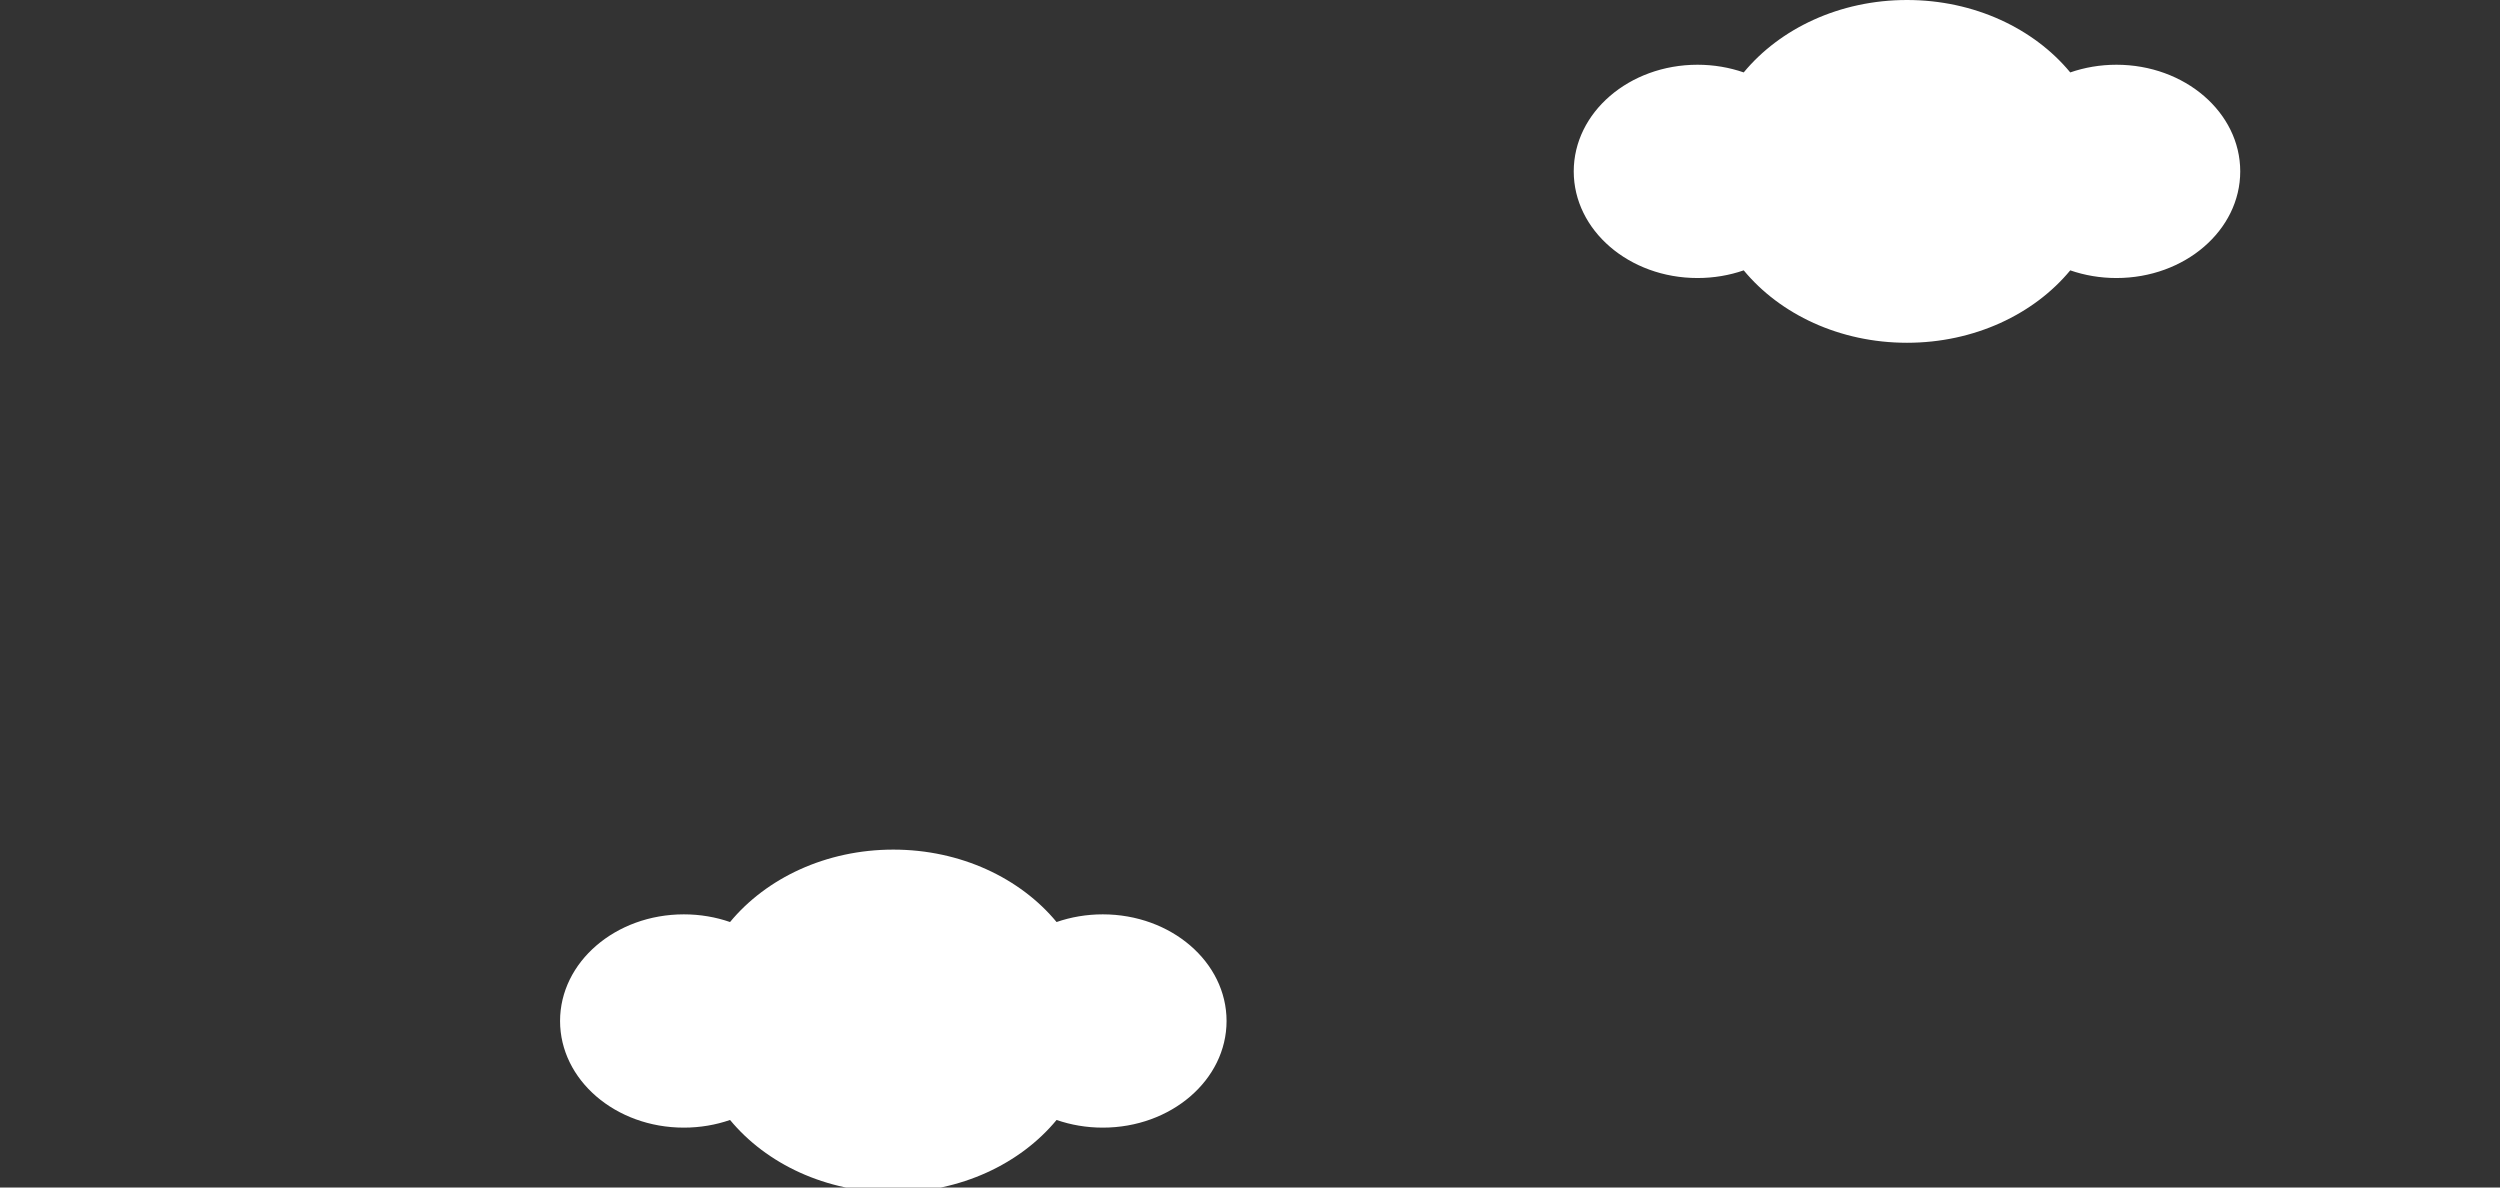 <svg width="320" height="152" viewBox="0 0 320 152" fill="none" xmlns="http://www.w3.org/2000/svg">
<rect x="0" y="0" width="320" height="152" fill="#333333" stroke="none"/>
<path fill-rule="evenodd" clip-rule="evenodd" d="M135.243 143.355C130.607 148.964 122.974 152.625 114.344 152.625C105.714 152.625 98.082 148.964 93.446 143.355C91.618 143.988 89.622 144.337 87.531 144.337C78.781 144.337 71.688 138.226 71.688 130.687C71.688 123.149 78.781 117.037 87.531 117.037C89.622 117.037 91.618 117.386 93.446 118.02C98.082 112.411 105.714 108.75 114.344 108.75C122.974 108.75 130.606 112.411 135.242 118.02C137.07 117.386 139.066 117.037 141.156 117.037C149.907 117.037 157 123.149 157 130.687C157 138.226 149.907 144.337 141.156 144.337C139.066 144.337 137.07 143.989 135.243 143.355Z" fill="white"/>
<path fill-rule="evenodd" clip-rule="evenodd" d="M264.993 34.605C260.357 40.214 252.724 43.875 244.094 43.875C235.464 43.875 227.832 40.214 223.196 34.605C221.368 35.239 219.372 35.587 217.281 35.587C208.531 35.587 201.438 29.476 201.438 21.937C201.438 14.399 208.531 8.287 217.281 8.287C219.372 8.287 221.368 8.636 223.196 9.27C227.832 3.661 235.464 0 244.094 0C252.724 0 260.356 3.661 264.992 9.27C266.82 8.636 268.816 8.287 270.906 8.287C279.657 8.287 286.75 14.399 286.75 21.937C286.75 29.476 279.657 35.587 270.906 35.587C268.816 35.587 266.82 35.239 264.993 34.605Z" fill="white"/>
</svg>
